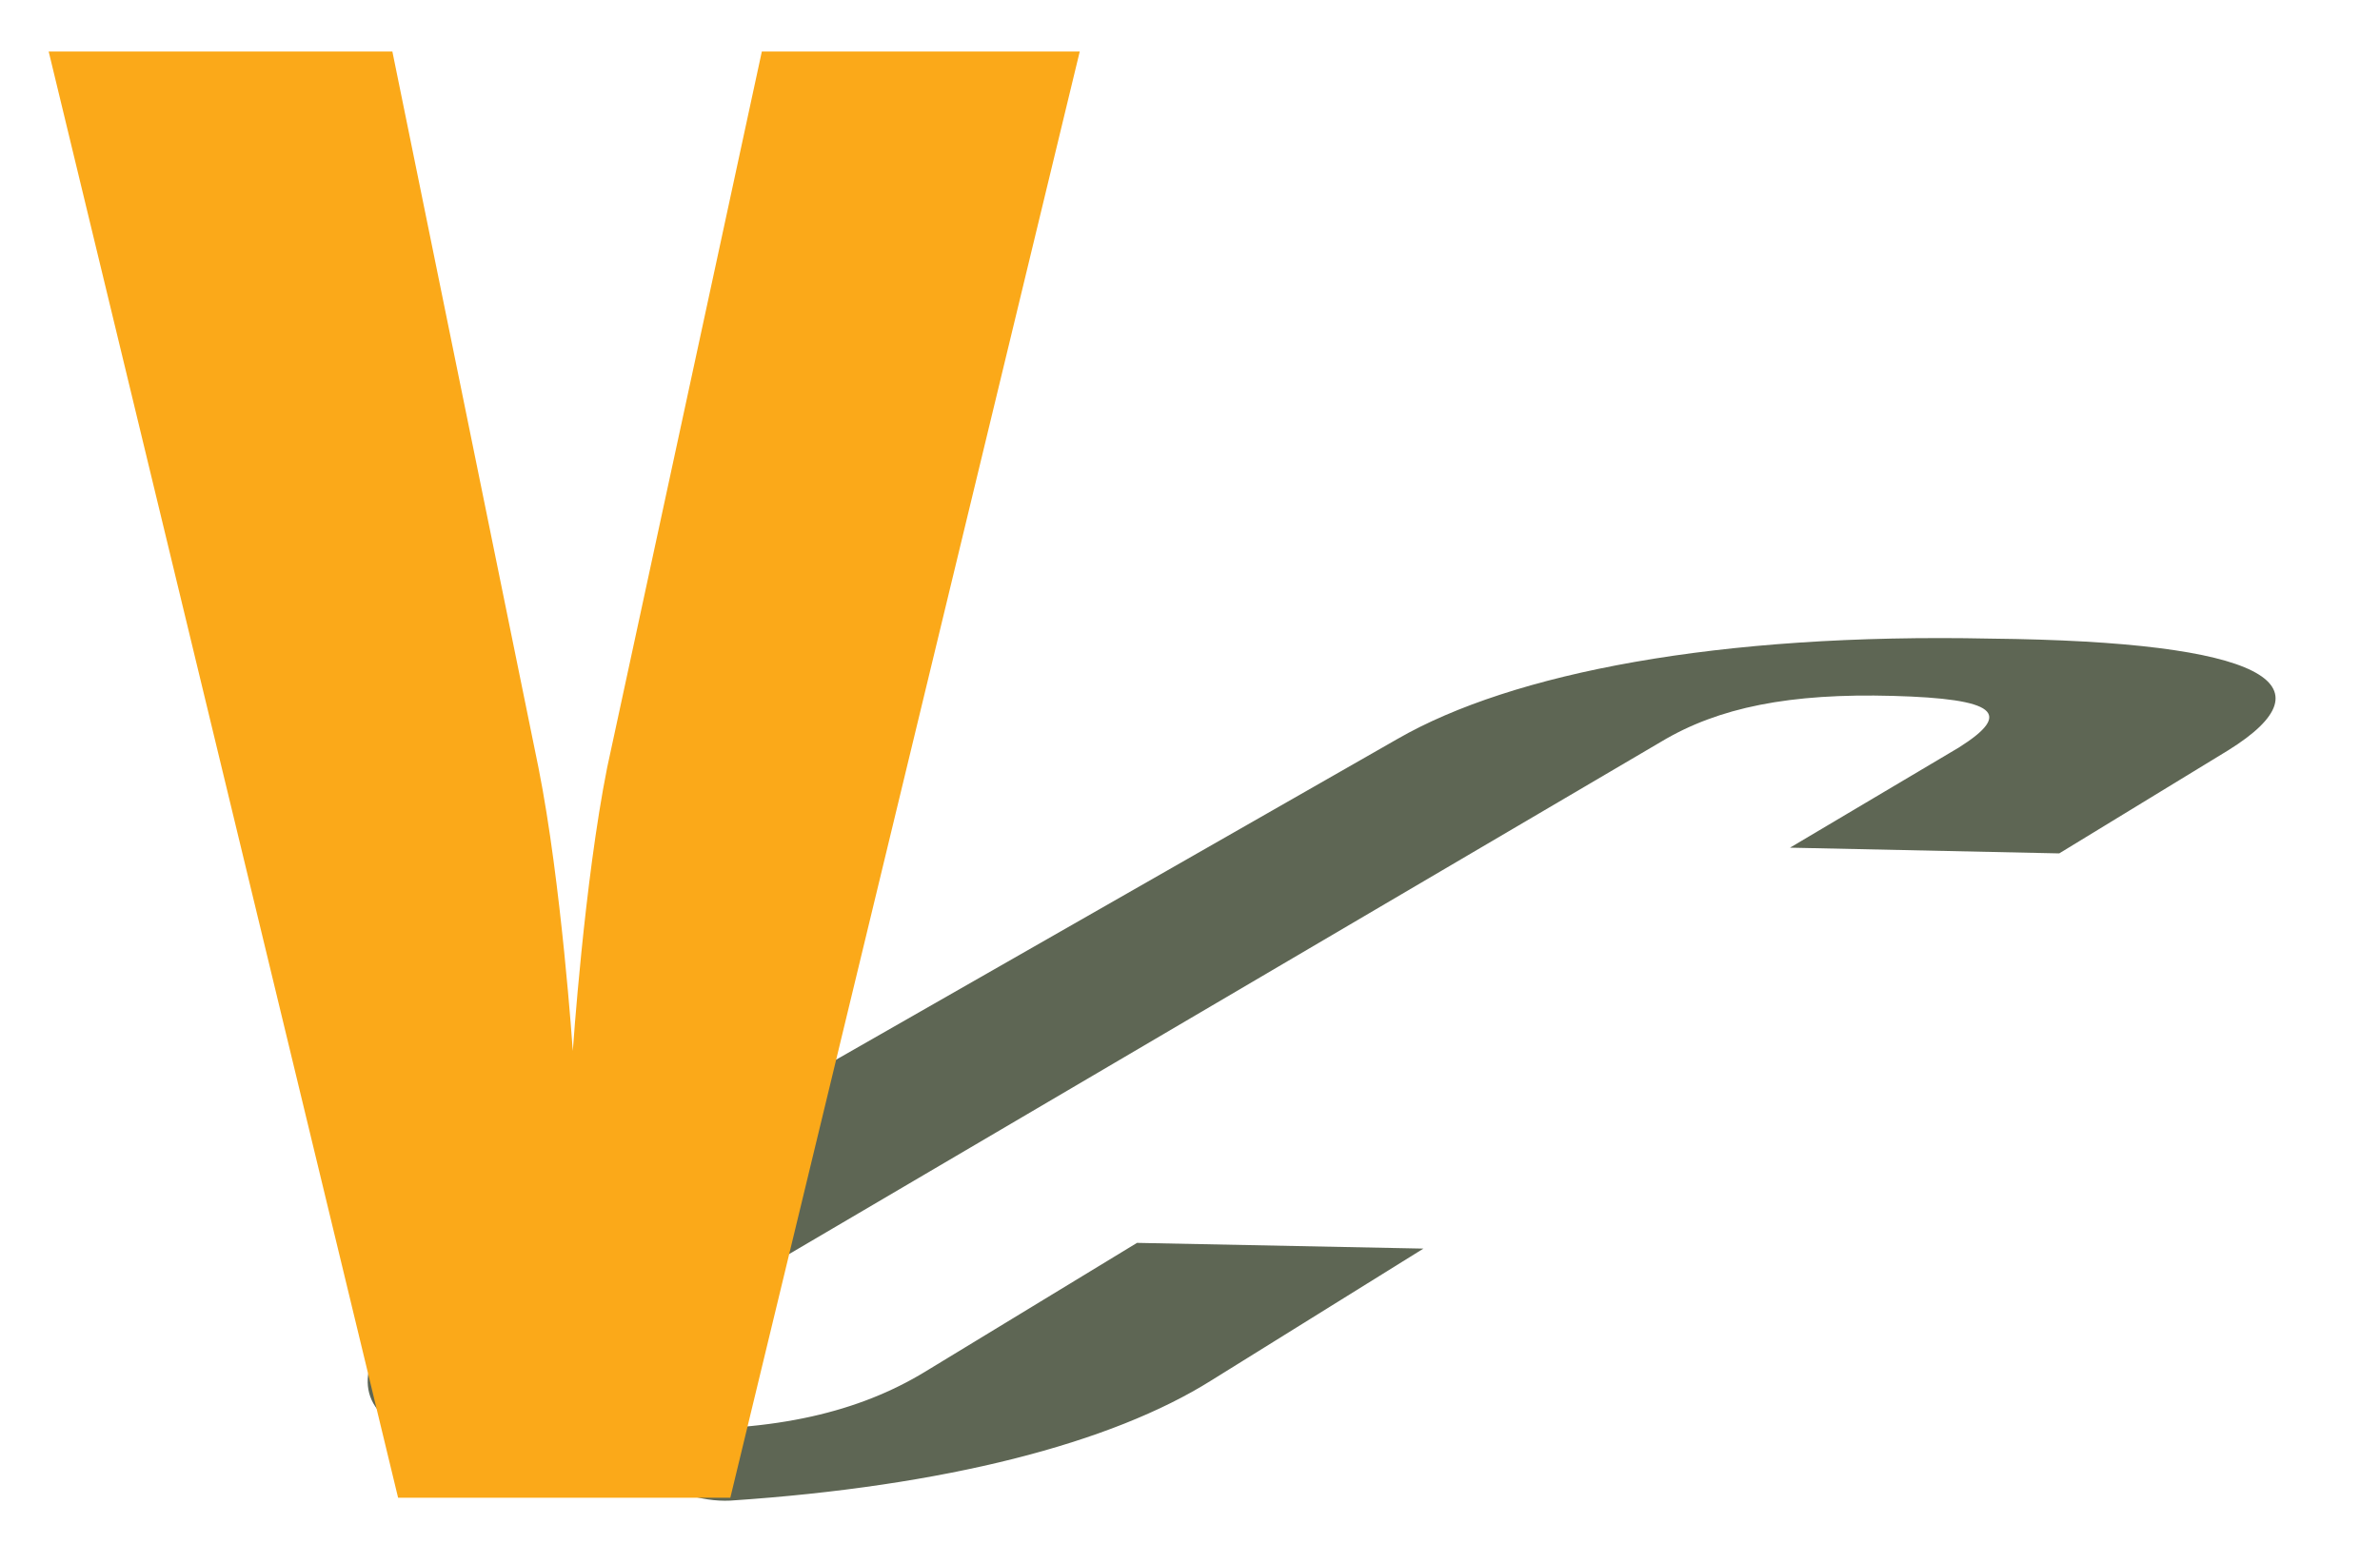 <?xml version="1.0" encoding="utf-8"?>
<!-- Generator: Adobe Illustrator 22.0.0, SVG Export Plug-In . SVG Version: 6.00 Build 0)  -->
<svg version="1.1" id="Layer_1" xmlns="http://www.w3.org/2000/svg" xmlns:xlink="http://www.w3.org/1999/xlink" x="0px" y="0px"
	 viewBox="0 0 83.1 53.9" style="enable-background:new 0 0 83.1 53.9;" xml:space="preserve">
<style type="text/css">
	.st0{fill-rule:evenodd;clip-rule:evenodd;fill:#5E6654;}
	.st1{fill-rule:evenodd;clip-rule:evenodd;fill:#FBA919;}
</style>
<g>
	<g>
		<path class="st0" d="M62.5,29.6l9.4,0.2l5.9-3.6c3.7-2.3,1.3-3.8-8.3-3.9c-9.5-0.2-16.7,1.2-20.7,3.5L14.5,45.4c0,0-6,5.2,4.8,5.4
			c2.4,0,4.1,1.7,6.2,1.6c7.5-0.5,13.3-2,16.8-4.2l7.4-4.6l-10-0.2l-7.4,4.5c-2.3,1.4-5.2,2.1-9.2,2c-4-0.1-4.6-0.8-2.2-2.2L58,25.9
			c2-1.2,4.5-1.7,8.1-1.6c3.6,0.1,4.2,0.6,2.3,1.8L62.5,29.6z"/>
	</g>
	<g>
		<g>
			<path class="st1" d="M25.5,52.3L37.7,1.8H26.6l-5.4,25c-0.8,4-1.2,9.9-1.2,9.9s-0.4-5.9-1.2-9.9l-5.1-25h-12l12.2,50.5H25.5z"/>
		</g>
	</g>
</g>
</svg>
